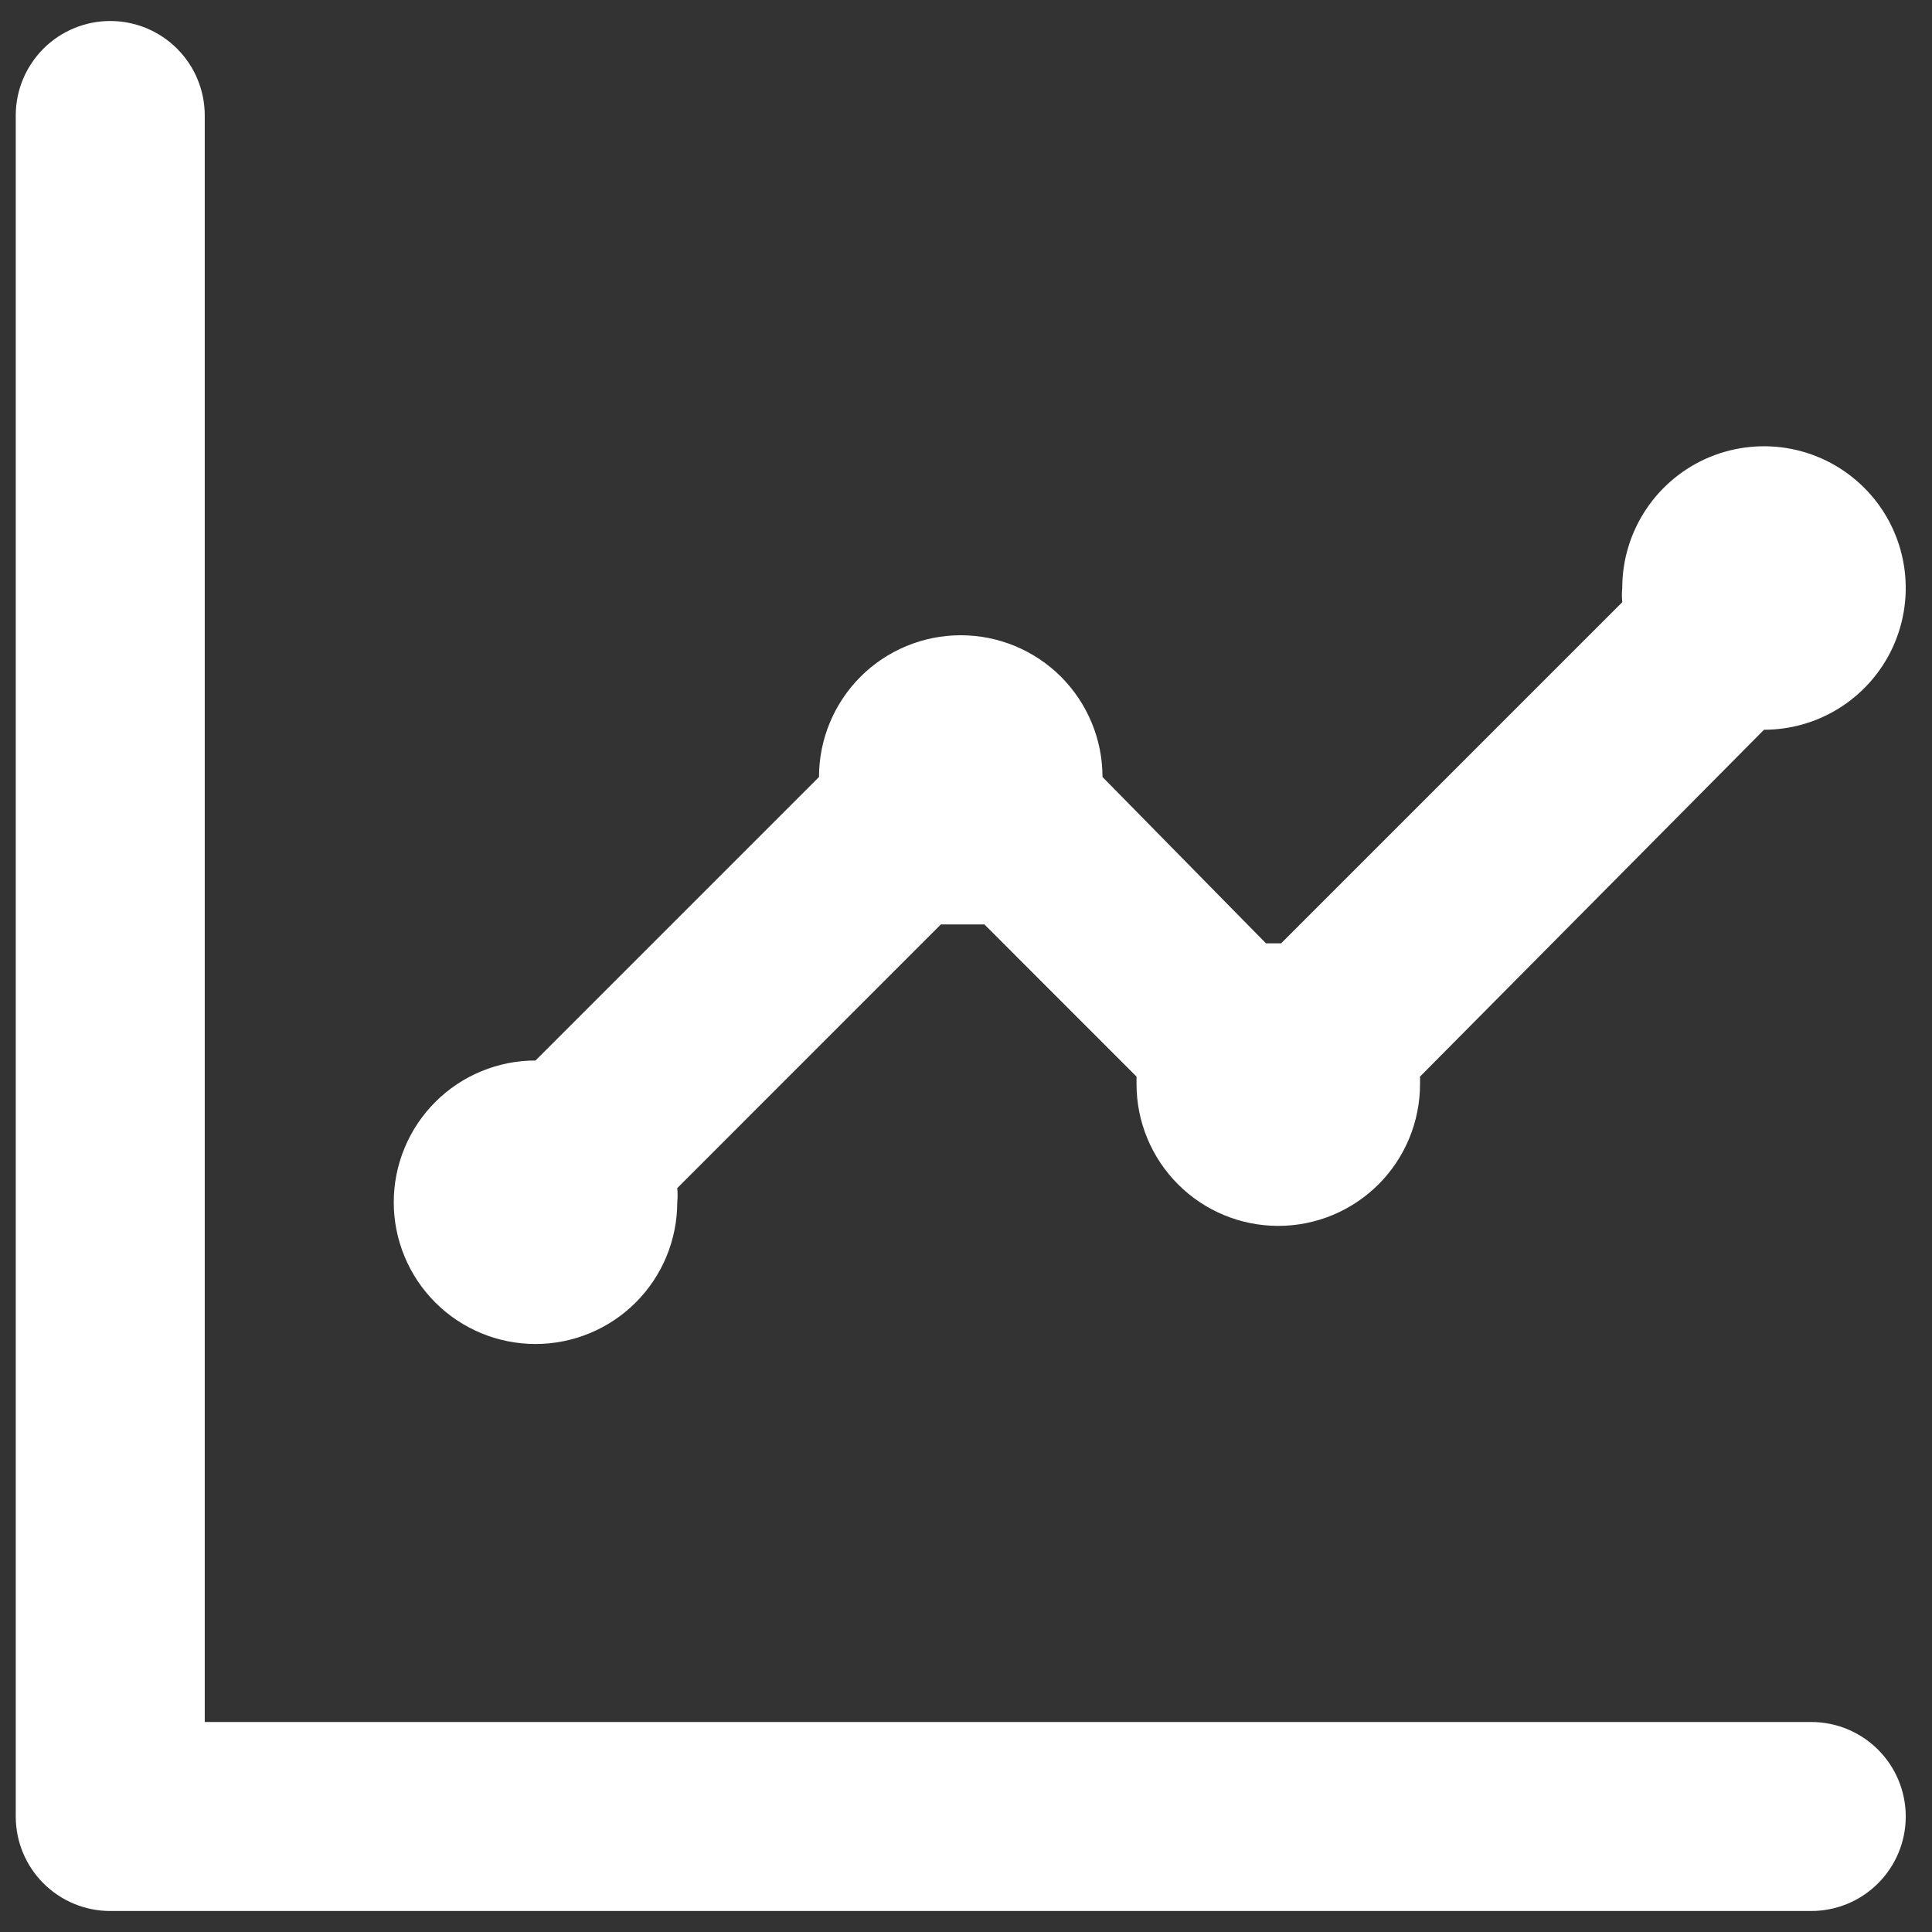 <svg width="46" height="46" viewBox="0 0 46 46" fill="none" xmlns="http://www.w3.org/2000/svg">
<rect x="0" y="0" width="46" height="46" fill="#333333" stroke="none"/>
<path d="M12.75 32C13.645 32 14.504 31.644 15.136 31.012C15.769 30.379 16.125 29.52 16.125 28.625C16.136 28.513 16.136 28.4 16.125 28.288L22.402 22.01H22.92H23.438L27.06 25.633C27.06 25.633 27.06 25.745 27.06 25.812C27.06 26.708 27.416 27.566 28.049 28.199C28.681 28.832 29.54 29.188 30.435 29.188C31.33 29.188 32.188 28.832 32.822 28.199C33.454 27.566 33.81 26.708 33.81 25.812V25.633L42 17.375C42.667 17.375 43.32 17.177 43.875 16.806C44.43 16.435 44.863 15.908 45.118 15.292C45.373 14.675 45.44 13.996 45.31 13.342C45.18 12.687 44.858 12.085 44.386 11.614C43.914 11.142 43.313 10.82 42.658 10.69C42.004 10.56 41.325 10.627 40.708 10.882C40.092 11.137 39.565 11.57 39.194 12.125C38.823 12.68 38.625 13.332 38.625 14C38.614 14.112 38.614 14.225 38.625 14.338L30.503 22.46H30.142L26.25 18.5C26.25 17.605 25.894 16.747 25.262 16.113C24.629 15.481 23.77 15.125 22.875 15.125C21.98 15.125 21.121 15.481 20.488 16.113C19.856 16.747 19.5 17.605 19.5 18.5L12.75 25.25C11.855 25.25 10.996 25.606 10.364 26.238C9.731 26.872 9.375 27.73 9.375 28.625C9.375 29.52 9.731 30.379 10.364 31.012C10.996 31.644 11.855 32 12.75 32ZM43.125 41H4.875V2.75C4.875 2.153 4.638 1.581 4.216 1.159C3.794 0.737 3.222 0.5 2.625 0.5C2.028 0.5 1.456 0.737 1.034 1.159C0.612 1.581 0.375 2.153 0.375 2.75V43.25C0.375 43.847 0.612 44.419 1.034 44.841C1.456 45.263 2.028 45.5 2.625 45.5H43.125C43.722 45.5 44.294 45.263 44.716 44.841C45.138 44.419 45.375 43.847 45.375 43.25C45.375 42.653 45.138 42.081 44.716 41.659C44.294 41.237 43.722 41 43.125 41Z" fill="white"></path>
</svg>